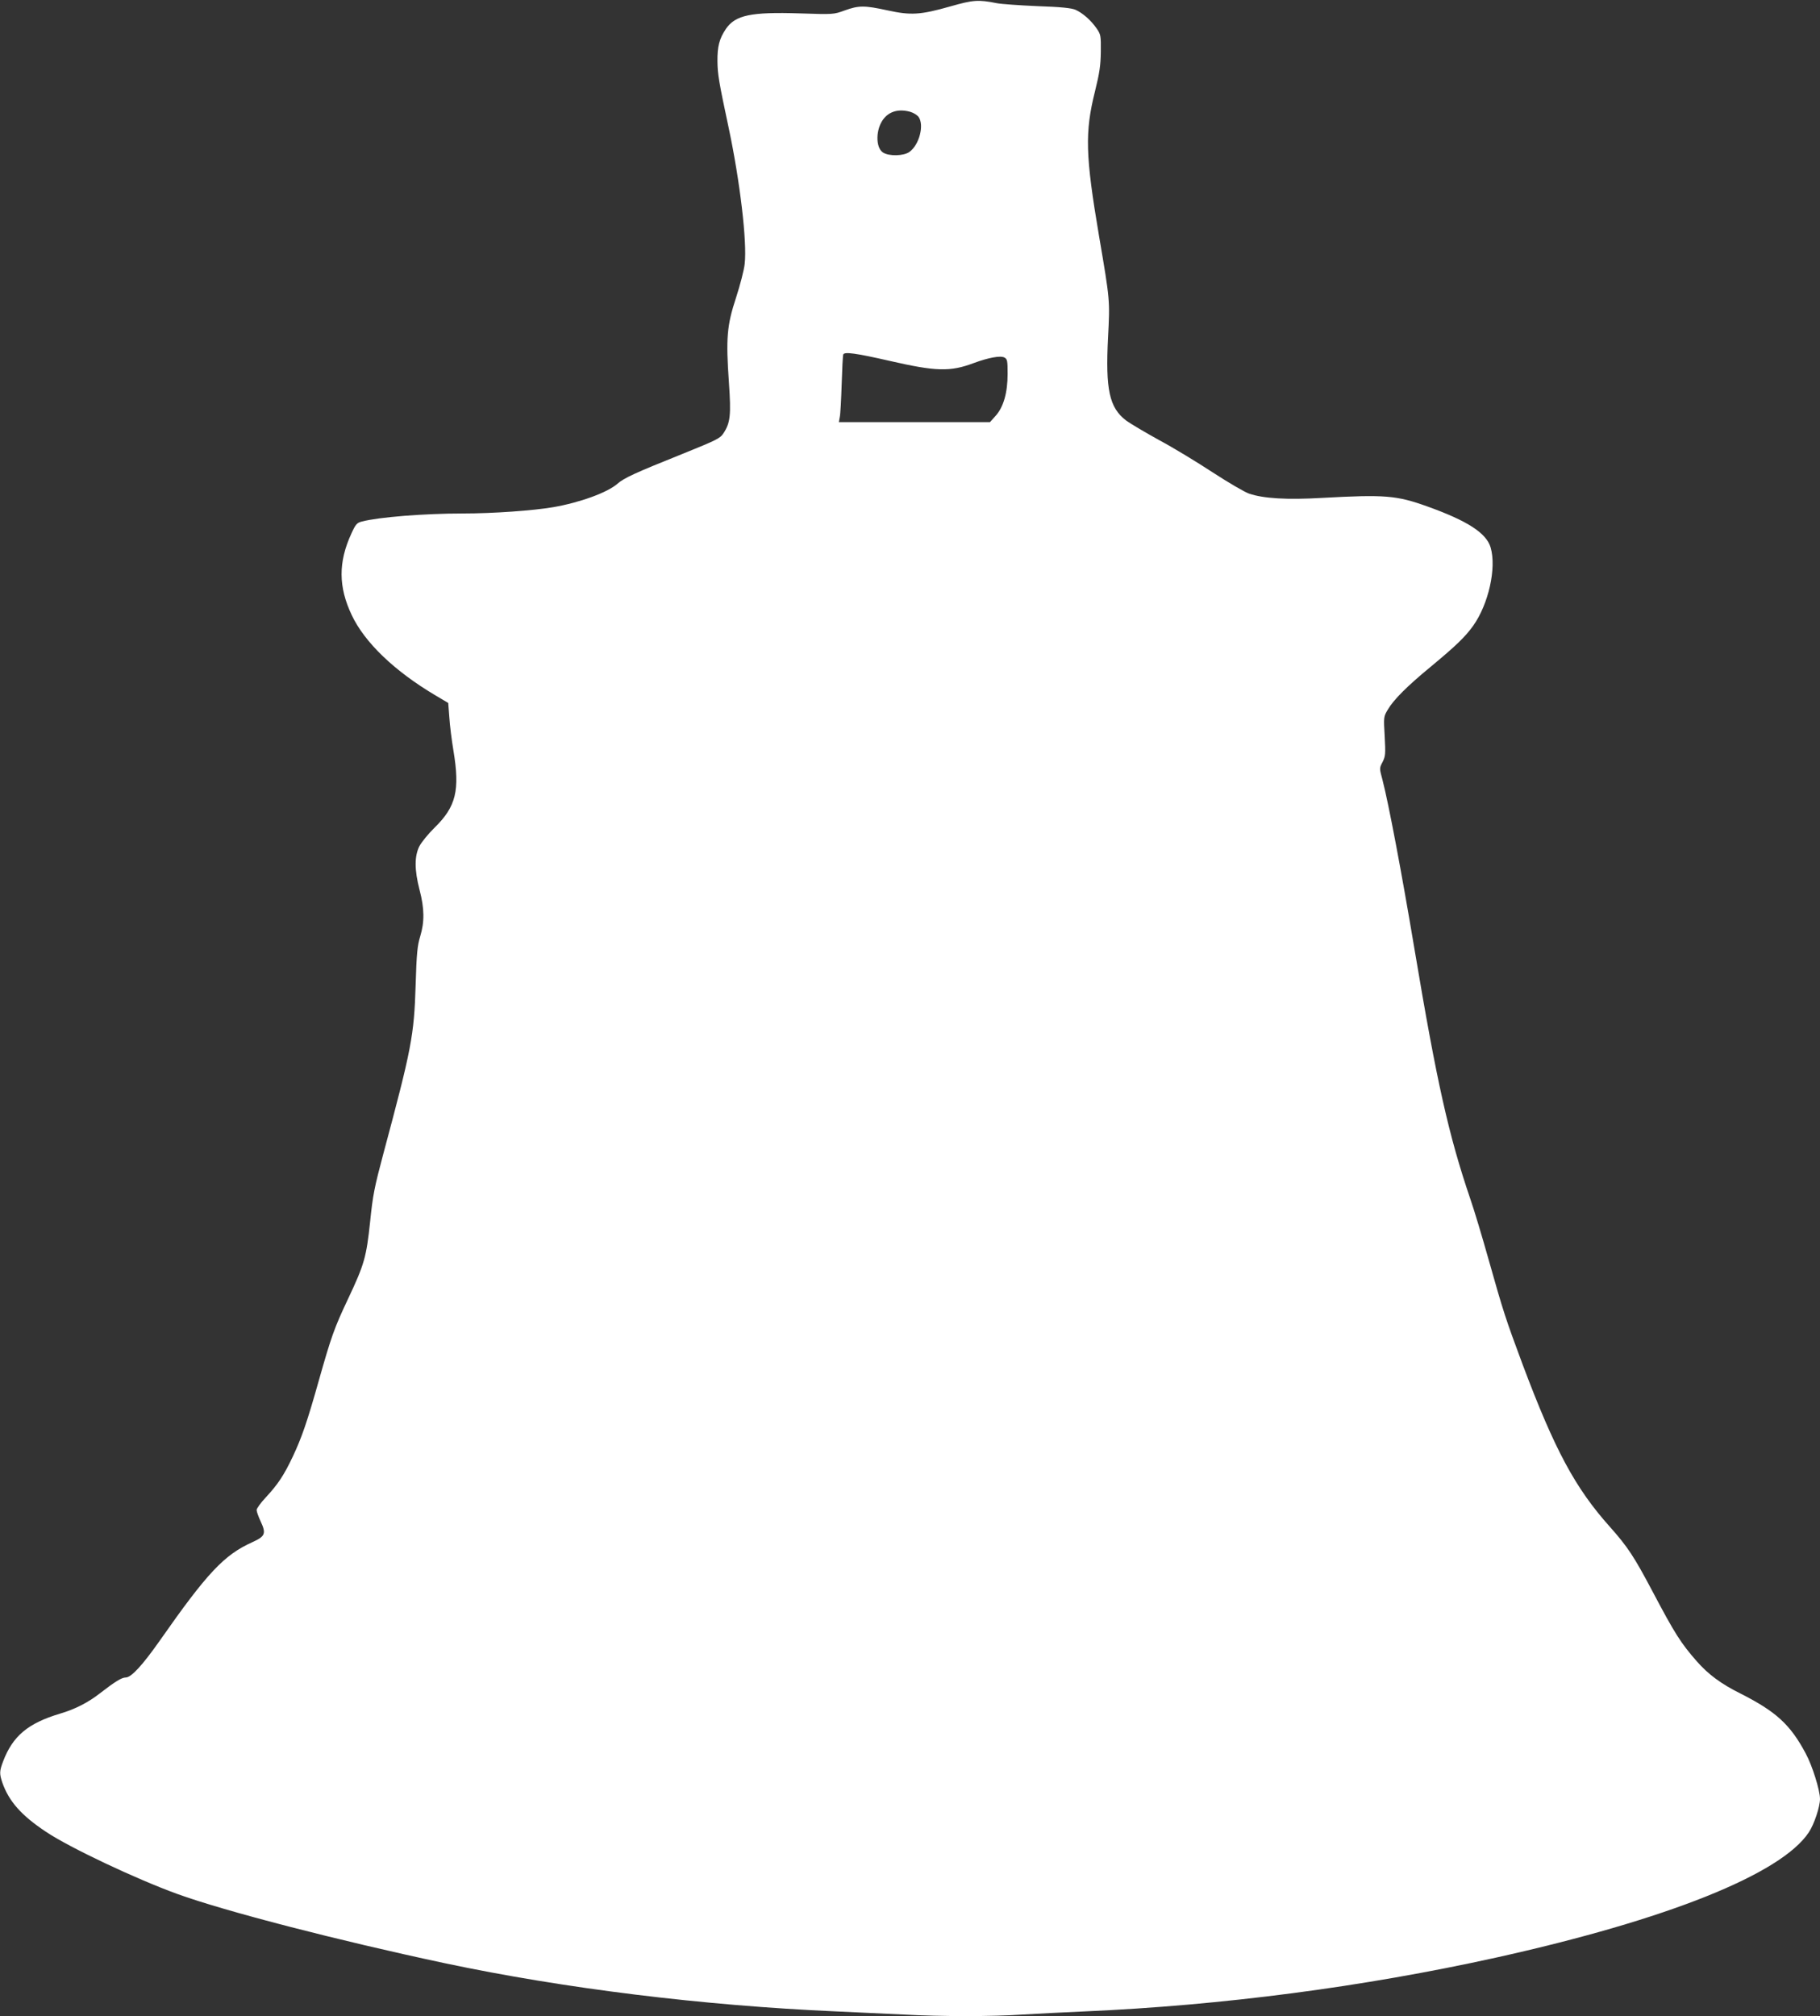 <?xml version="1.0" standalone="no"?>
<!DOCTYPE svg PUBLIC "-//W3C//DTD SVG 20010904//EN"
 "http://www.w3.org/TR/2001/REC-SVG-20010904/DTD/svg10.dtd">
<svg version="1.0" xmlns="http://www.w3.org/2000/svg"
 width="1156pt" height="1280pt" viewBox="0 0 1156 1280"
 preserveAspectRatio="xMidYMid meet">
<rect x="0" y="0" width="1156" height="1280" fill="#333333" stroke="none"/>
<g transform="translate(0,1280) scale(0.1,-0.1)"
fill="#ffffff" stroke="none">
<path d="M6035 12759 c-190 -54 -250 -57 -397 -25 -147 32 -183 32 -272 0 -71
-26 -72 -26 -286 -19 -311 10 -409 -11 -469 -98 -42 -62 -55 -112 -54 -207 1
-82 9 -130 72 -425 71 -335 117 -722 101 -860 -4 -39 -29 -135 -55 -215 -58
-176 -65 -257 -45 -541 14 -205 9 -253 -35 -320 -21 -32 -43 -43 -256 -129
-307 -123 -374 -154 -417 -191 -63 -56 -240 -120 -408 -149 -129 -22 -382 -40
-574 -40 -244 0 -534 -23 -641 -51 -32 -8 -40 -17 -67 -76 -84 -182 -83 -339
2 -518 82 -174 272 -356 532 -510 l81 -48 7 -91 c3 -50 15 -145 26 -211 42
-253 17 -356 -120 -490 -39 -38 -82 -91 -96 -117 -32 -63 -32 -151 1 -278 31
-118 32 -203 4 -295 -18 -59 -23 -107 -29 -310 -10 -320 -26 -403 -204 -1066
-58 -217 -68 -267 -85 -435 -24 -225 -36 -270 -141 -492 -87 -184 -106 -238
-185 -517 -74 -263 -109 -363 -165 -482 -57 -120 -94 -176 -172 -260 -32 -34
-58 -70 -58 -80 0 -10 12 -43 26 -73 36 -77 28 -94 -53 -131 -179 -80 -287
-195 -588 -625 -109 -155 -181 -234 -216 -234 -26 0 -68 -26 -165 -101 -74
-58 -158 -101 -254 -129 -203 -61 -299 -142 -360 -302 -24 -63 -24 -79 -5
-136 42 -119 121 -208 276 -311 150 -101 575 -301 834 -395 306 -111 1028
-297 1700 -440 761 -161 1641 -269 2485 -306 135 -6 328 -15 430 -20 237 -13
564 -13 755 0 83 5 260 14 395 20 874 38 1772 156 2610 341 1089 241 1814 531
1989 796 34 51 71 162 71 212 0 55 -49 212 -91 289 -98 184 -189 266 -414 380
-123 61 -205 122 -277 204 -102 116 -141 178 -281 443 -118 223 -158 284 -272
412 -220 246 -350 488 -553 1028 -109 293 -122 332 -216 665 -41 146 -93 319
-116 385 -139 408 -214 744 -355 1585 -84 501 -165 928 -204 1079 -20 74 -20
74 1 114 18 36 19 51 13 163 -7 122 -7 124 20 169 36 62 123 149 270 270 164
136 220 190 272 262 98 138 149 367 111 497 -27 92 -147 169 -400 260 -198 71
-269 77 -670 55 -224 -13 -373 -4 -464 27 -27 9 -130 69 -230 134 -99 65 -252
158 -340 205 -87 48 -182 104 -211 125 -107 82 -132 195 -115 528 12 236 13
232 -57 642 -87 513 -91 660 -26 920 29 117 36 165 37 252 1 102 0 109 -27
148 -36 52 -89 98 -134 118 -26 11 -92 18 -241 23 -113 5 -230 13 -260 19
-116 23 -148 21 -295 -21z m-253 -669 c21 -6 44 -21 53 -33 36 -52 4 -176 -58
-221 -36 -27 -131 -29 -169 -4 -48 32 -46 150 4 213 38 49 98 65 170 45z
m-132 -1581 c296 -68 386 -70 535 -14 92 34 170 49 195 35 18 -10 20 -20 20
-104 0 -119 -26 -211 -77 -267 l-35 -39 -480 0 -480 0 6 33 c4 17 9 111 12
207 3 96 7 181 10 189 6 19 79 9 294 -40z"/>
</g>
</svg>
